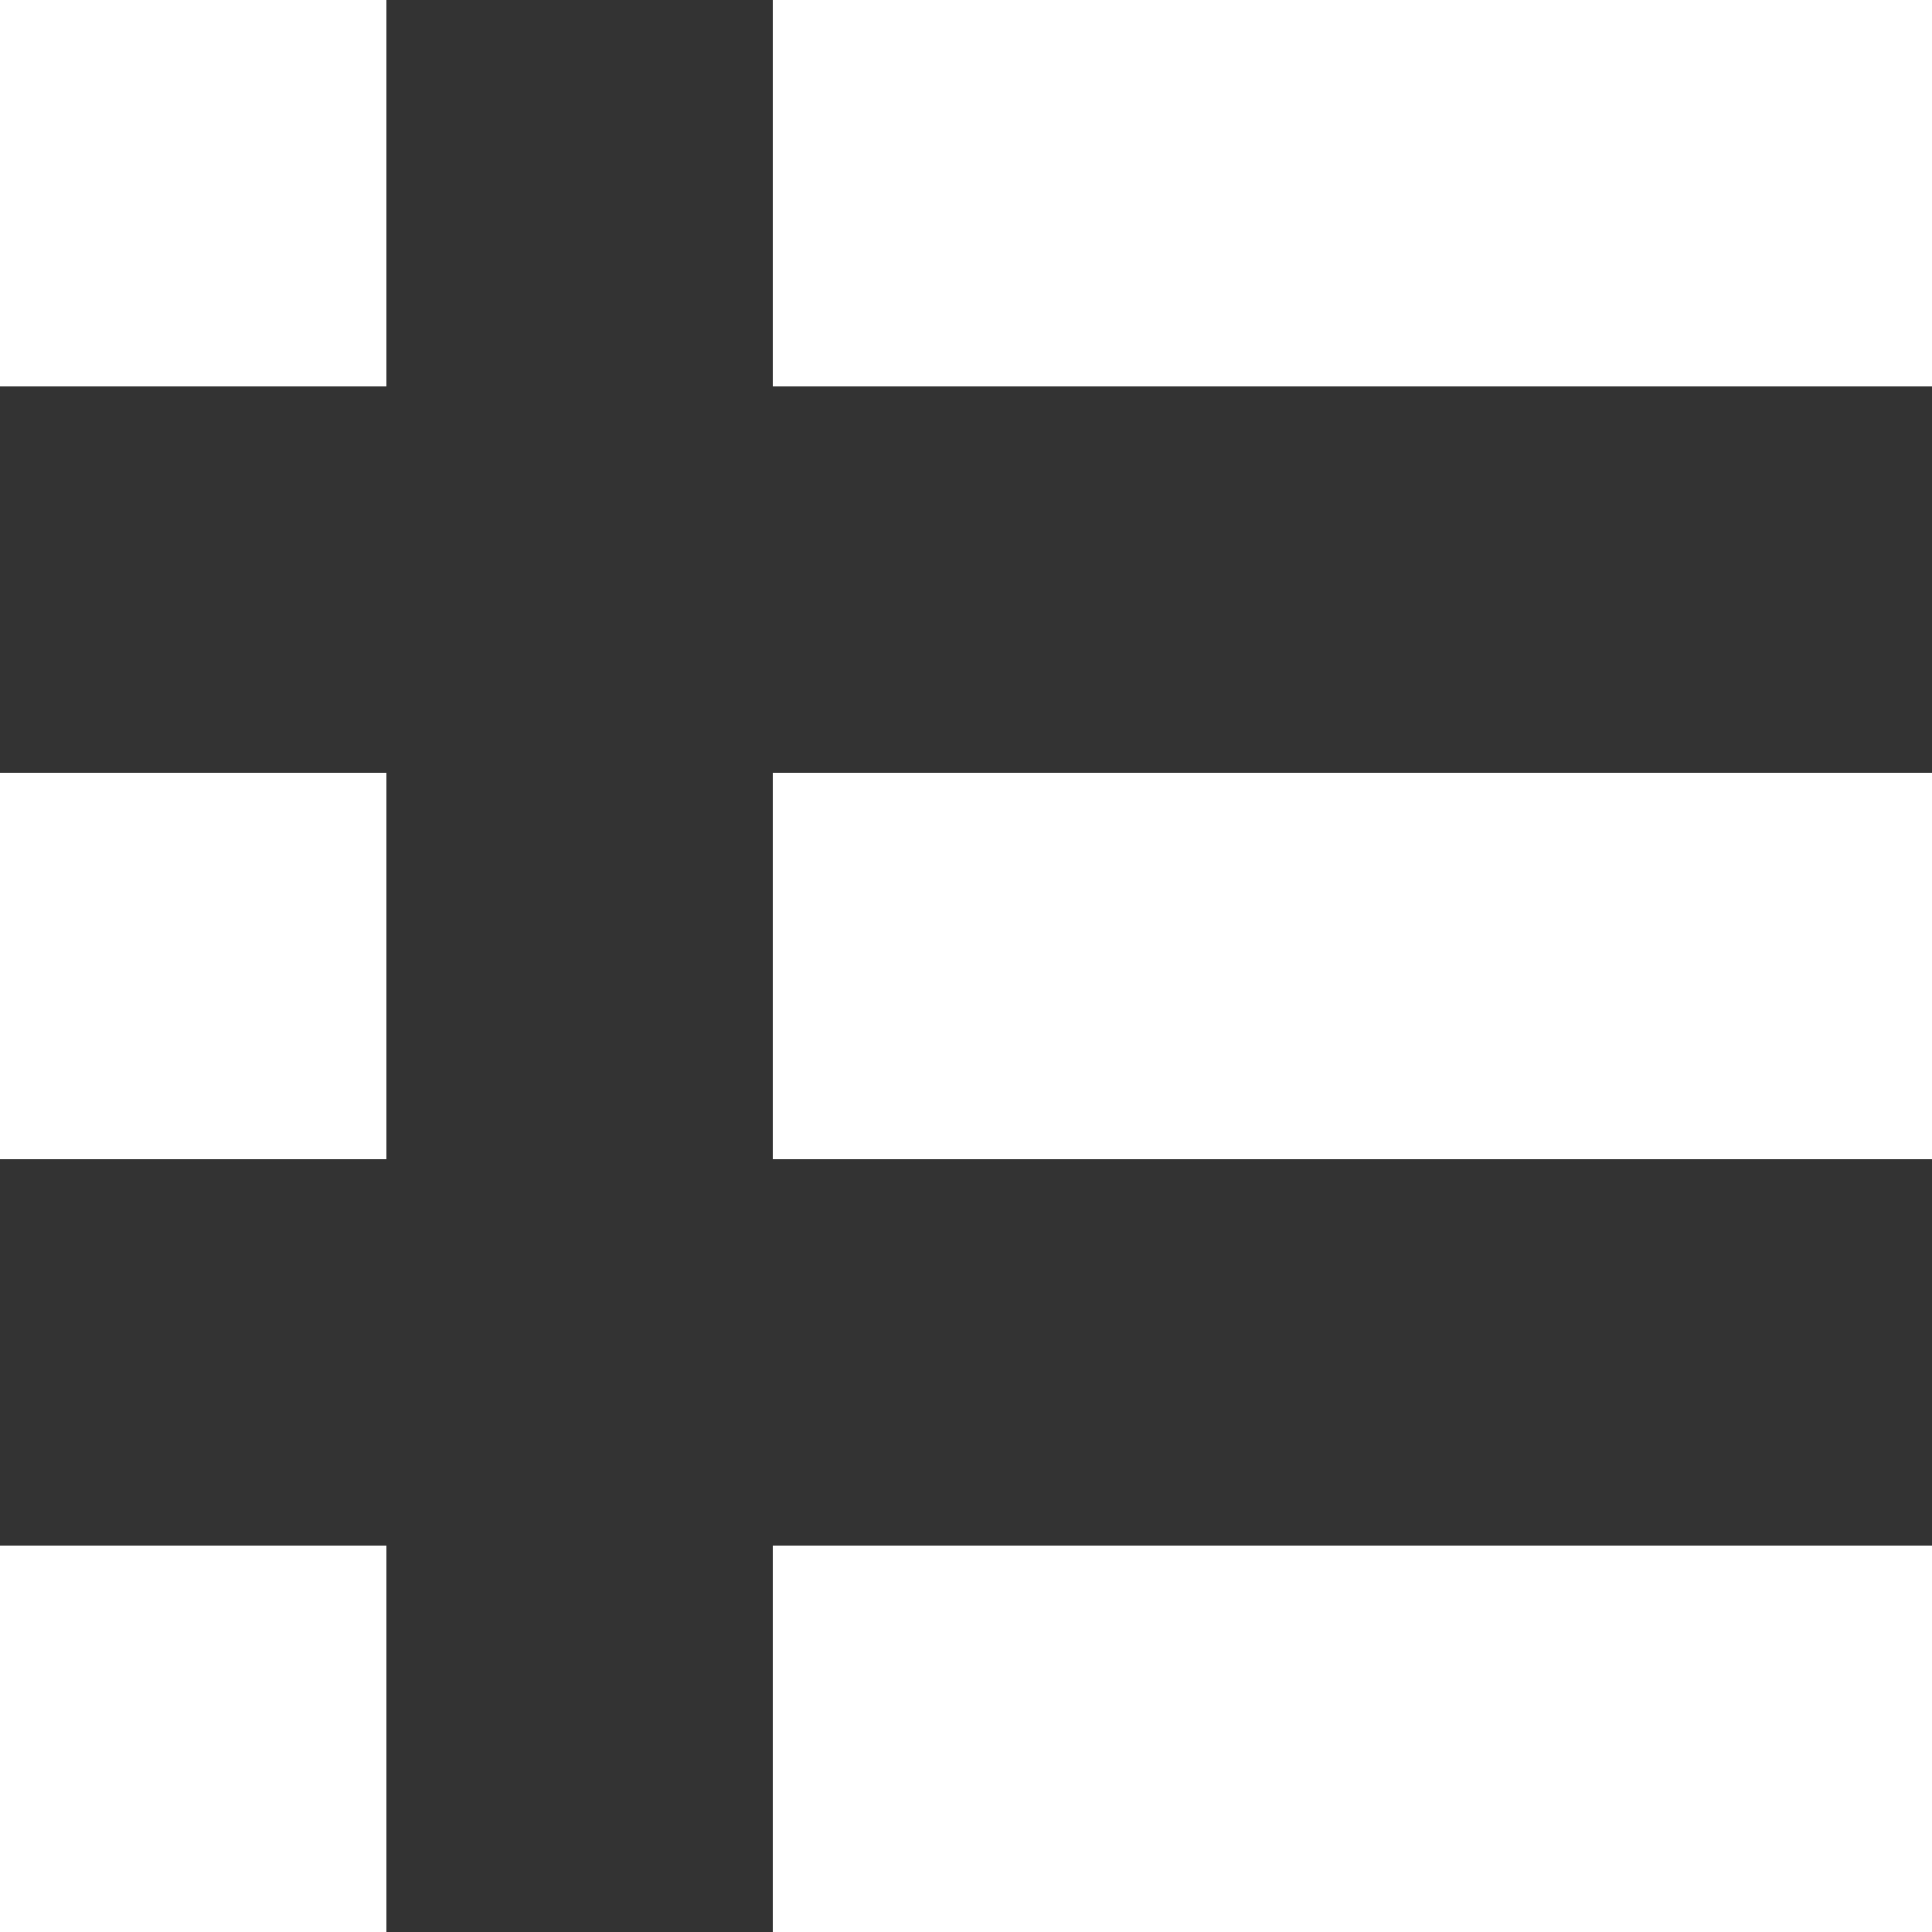 <svg xmlns="http://www.w3.org/2000/svg" viewBox="0 0 16 16">
  <rect x="0" y="0" width="16" height="16" fill="#333333" stroke="none"/>
  <defs>
    <style>
      .cls-1 {
        fill: #fff;
      }
    </style>
  </defs>
  <g id="Group_295" data-name="Group 295" transform="translate(-1322 -306)">
    <rect id="Op_component_1" data-name="Op component 1" class="cls-1" width="3.2" height="3.2" transform="translate(1322 306)"/>
    <rect id="Op_component_2" data-name="Op component 2" class="cls-1" width="3.2" height="3.2" transform="translate(1322 312.4)"/>
    <rect id="Op_component_3" data-name="Op component 3" class="cls-1" width="3.2" height="3.2" transform="translate(1322 318.8)"/>
    <rect id="Op_component_4" data-name="Op component 4" class="cls-1" width="9.6" height="3.2" transform="translate(1328.4 306)"/>
    <rect id="Op_component_5" data-name="Op component 5" class="cls-1" width="9.6" height="3.2" transform="translate(1328.4 312.4)"/>
    <rect id="Op_component_6" data-name="Op component 6" class="cls-1" width="9.6" height="3.2" transform="translate(1328.4 318.8)"/>
  </g>
</svg>
